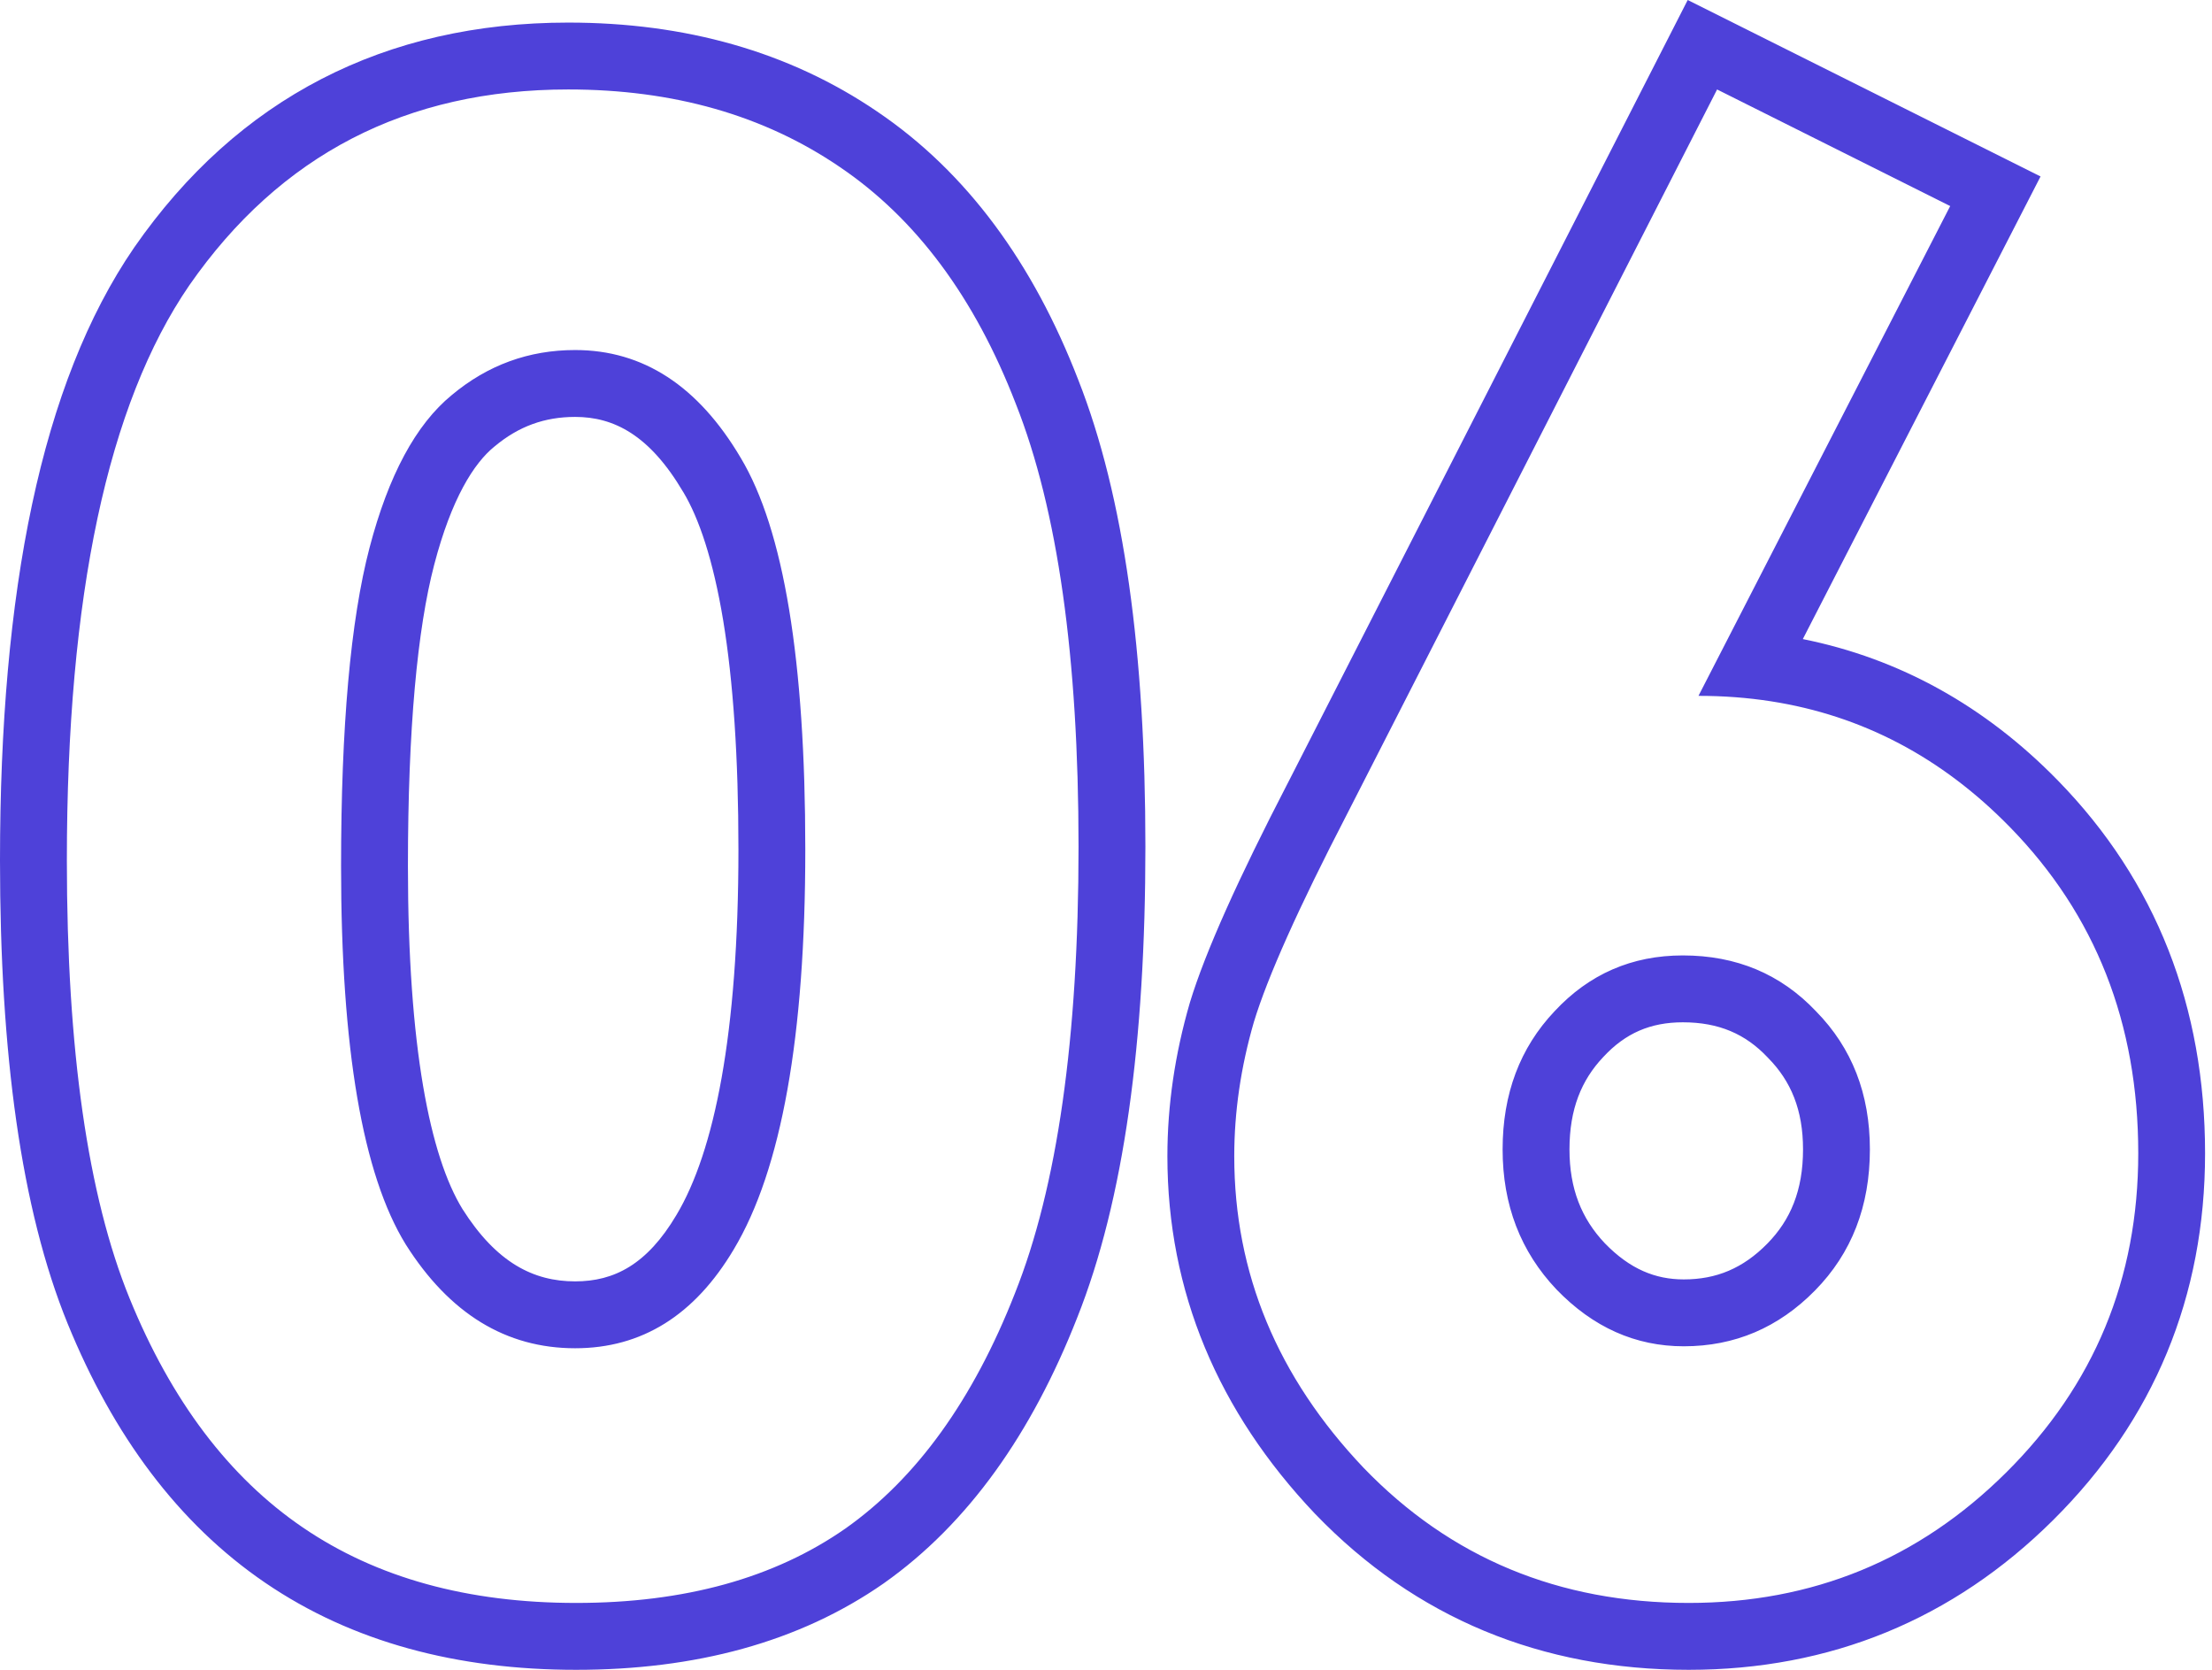 <svg width="53" height="40" viewBox="0 0 53 40" fill="none" xmlns="http://www.w3.org/2000/svg">
<path fill-rule="evenodd" clip-rule="evenodd" d="M21.174 37.929C19.139 39.347 16.647 40 13.804 40C10.955 40 8.441 39.337 6.355 37.915C4.271 36.495 2.712 34.382 1.62 31.705C0.504 28.967 0 25.229 0 20.611C0 14.184 0.978 9.187 3.215 5.929L3.22 5.922C5.7 2.353 9.224 0.541 13.617 0.541C16.407 0.541 18.898 1.23 21.016 2.671C23.173 4.129 24.758 6.315 25.833 9.093C26.939 11.898 27.444 15.663 27.444 20.282C27.444 24.949 26.932 28.749 25.807 31.572C24.726 34.322 23.21 36.49 21.182 37.923L21.174 37.929ZM24.317 30.983C25.334 28.433 25.842 24.866 25.842 20.282C25.842 15.745 25.342 12.21 24.34 9.676C23.355 7.126 21.947 5.233 20.117 3.997C18.302 2.761 16.135 2.143 13.617 2.143C9.737 2.143 6.71 3.707 4.535 6.836C2.58 9.684 1.602 14.275 1.602 20.611C1.602 25.148 2.103 28.644 3.104 31.1C4.105 33.556 5.489 35.387 7.257 36.591C9.025 37.796 11.207 38.398 13.804 38.398C16.401 38.398 18.552 37.804 20.257 36.615C21.963 35.41 23.316 33.533 24.317 30.983ZM11.838 10.704C11.357 11.098 10.819 11.936 10.403 13.53C10.002 15.066 9.774 17.444 9.774 20.752C9.774 25.093 10.307 27.701 11.08 28.961C11.896 30.248 12.782 30.695 13.781 30.695C14.716 30.695 15.503 30.291 16.205 29.109L16.208 29.104C17.113 27.591 17.693 24.776 17.693 20.353C17.693 18.138 17.567 16.314 17.328 14.864C17.085 13.397 16.743 12.407 16.373 11.79L16.367 11.781C15.562 10.418 14.705 9.987 13.781 9.987C13.05 9.987 12.427 10.212 11.852 10.693L11.838 10.704ZM9.721 29.809C8.689 28.136 8.172 25.116 8.172 20.752C8.172 17.404 8.399 14.862 8.853 13.125C9.307 11.389 9.964 10.168 10.824 9.464C11.684 8.745 12.67 8.385 13.781 8.385C15.408 8.385 16.73 9.245 17.747 10.966C18.779 12.687 19.295 15.816 19.295 20.353C19.295 24.827 18.724 28.018 17.582 29.927C16.644 31.507 15.377 32.297 13.781 32.297C12.123 32.297 10.769 31.468 9.721 29.809ZM40.438 0L48.892 4.227L43.196 15.309C45.51 15.774 47.559 16.908 49.304 18.693C51.665 21.109 52.834 24.124 52.834 27.627C52.834 31.053 51.611 34.014 49.193 36.414C46.795 38.795 43.854 40 40.462 40C36.932 40 33.913 38.757 31.517 36.271L31.509 36.263C29.184 33.814 27.971 30.939 27.971 27.698C27.971 26.475 28.152 25.253 28.504 24.037L28.51 24.016C28.884 22.787 29.687 21.018 30.847 18.775C30.848 18.774 30.849 18.773 30.849 18.772L40.438 0ZM32.272 19.508C31.114 21.745 30.371 23.403 30.043 24.483C29.73 25.562 29.573 26.634 29.573 27.698C29.573 30.498 30.606 32.985 32.671 35.16C34.752 37.319 37.349 38.398 40.462 38.398C43.434 38.398 45.968 37.358 48.065 35.277C50.177 33.181 51.233 30.631 51.233 27.627C51.233 24.514 50.208 21.909 48.158 19.813C46.527 18.144 44.617 17.139 42.43 16.799C41.87 16.712 41.292 16.669 40.696 16.669L46.727 4.936L41.142 2.143L32.272 19.508ZM38.41 25.326C37.893 25.873 37.605 26.567 37.605 27.533C37.605 28.479 37.895 29.193 38.451 29.781C39.054 30.403 39.664 30.648 40.344 30.648C41.123 30.648 41.763 30.383 42.346 29.79C42.9 29.226 43.201 28.515 43.201 27.533C43.201 26.585 42.91 25.897 42.369 25.347L42.359 25.337L42.349 25.326C41.822 24.77 41.186 24.489 40.321 24.489C39.545 24.489 38.945 24.75 38.42 25.315L38.41 25.326ZM37.294 30.889C36.433 29.982 36.003 28.863 36.003 27.533C36.003 26.204 36.418 25.101 37.247 24.225C38.076 23.333 39.101 22.887 40.321 22.887C41.604 22.887 42.667 23.333 43.512 24.225C44.373 25.101 44.803 26.204 44.803 27.533C44.803 28.894 44.365 30.021 43.489 30.912C42.613 31.804 41.565 32.25 40.344 32.25C39.187 32.25 38.17 31.796 37.294 30.889Z" fill="#4E41D9"/>
</svg>
